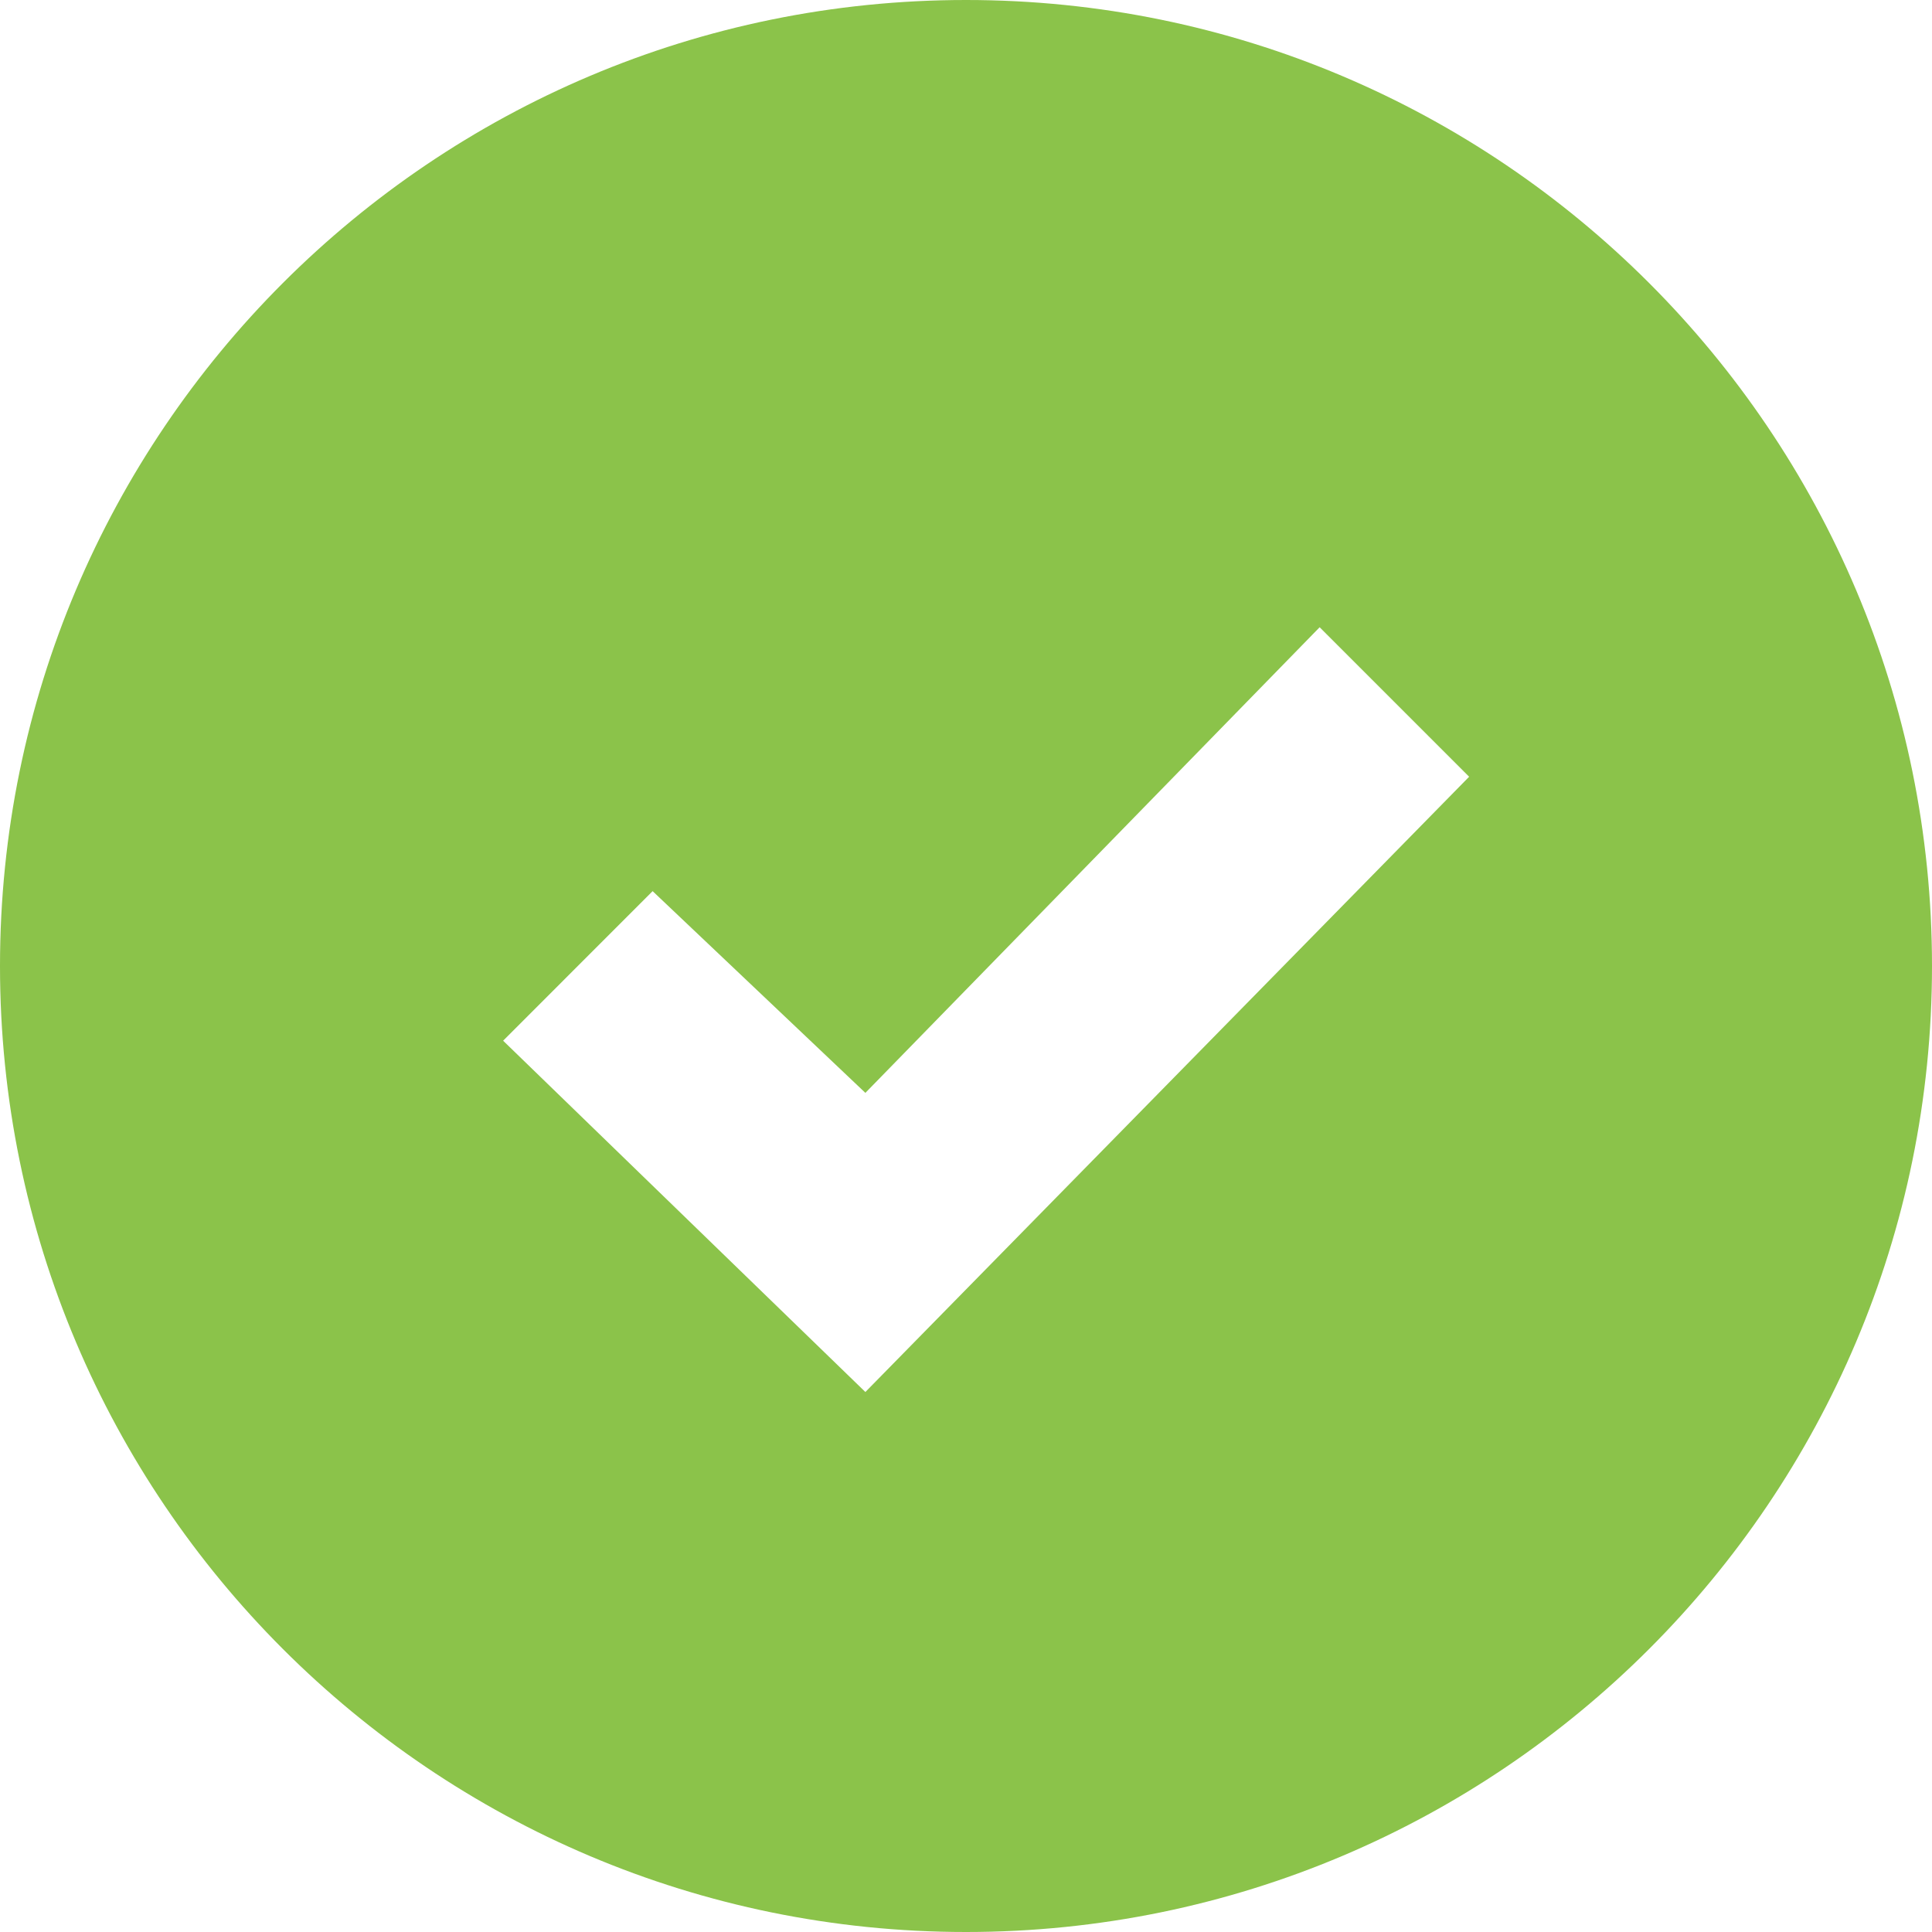 <svg xmlns="http://www.w3.org/2000/svg" width="24" height="24" viewBox="0 0 24 24" style="&#10;    fill: #8bc34a;&#10;"><path d="M12 0c-6.627 0-12 5.373-12 12s5.373 12 12 12 12-5.373 12-12-5.373-12-12-12zm-1.25 17.292l-4.5-4.364 1.857-1.858 2.643 2.506 5.643-5.784 1.857 1.857-7.5 7.643z"/></svg>